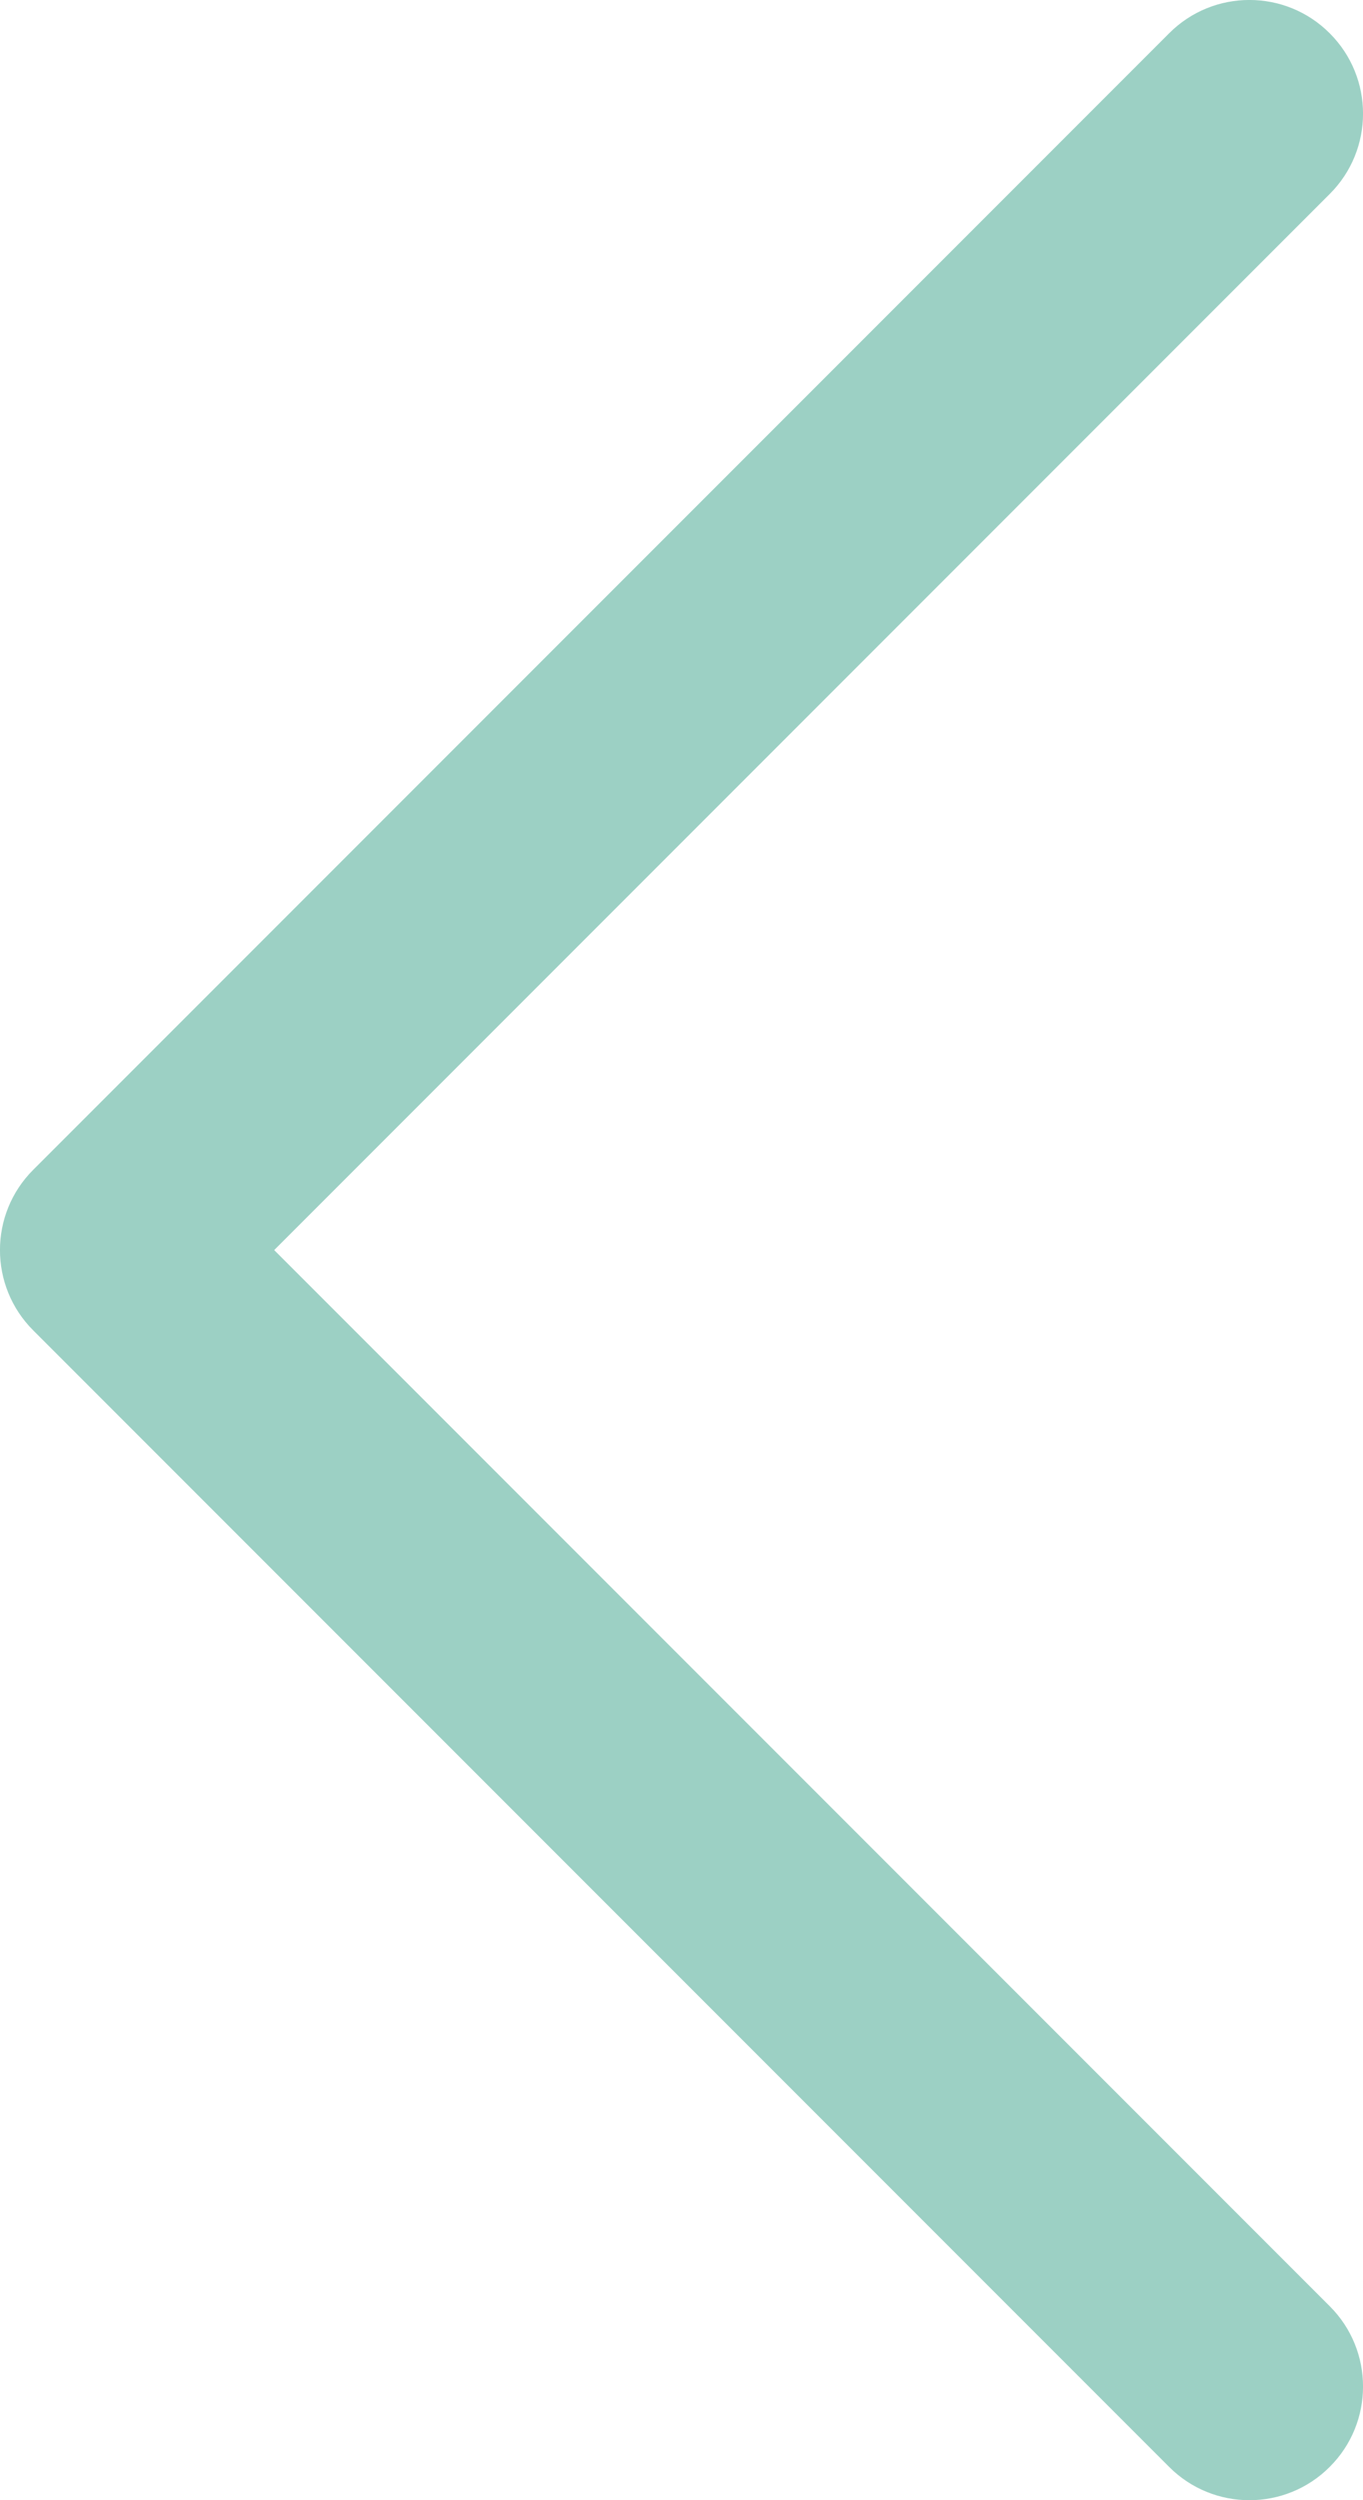 <svg width="12" height="22" viewBox="0 0 12 22" fill="none" xmlns="http://www.w3.org/2000/svg">
<path fill-rule="evenodd" clip-rule="evenodd" d="M11.707 0.293C12.098 0.683 12.098 1.317 11.707 1.707L2.414 11L11.707 20.293C12.098 20.683 12.098 21.317 11.707 21.707C11.317 22.098 10.683 22.098 10.293 21.707L0.293 11.707C-0.098 11.317 -0.098 10.683 0.293 10.293L10.293 0.293C10.683 -0.098 11.317 -0.098 11.707 0.293Z" fill="#9CD0C4"/>
</svg>
